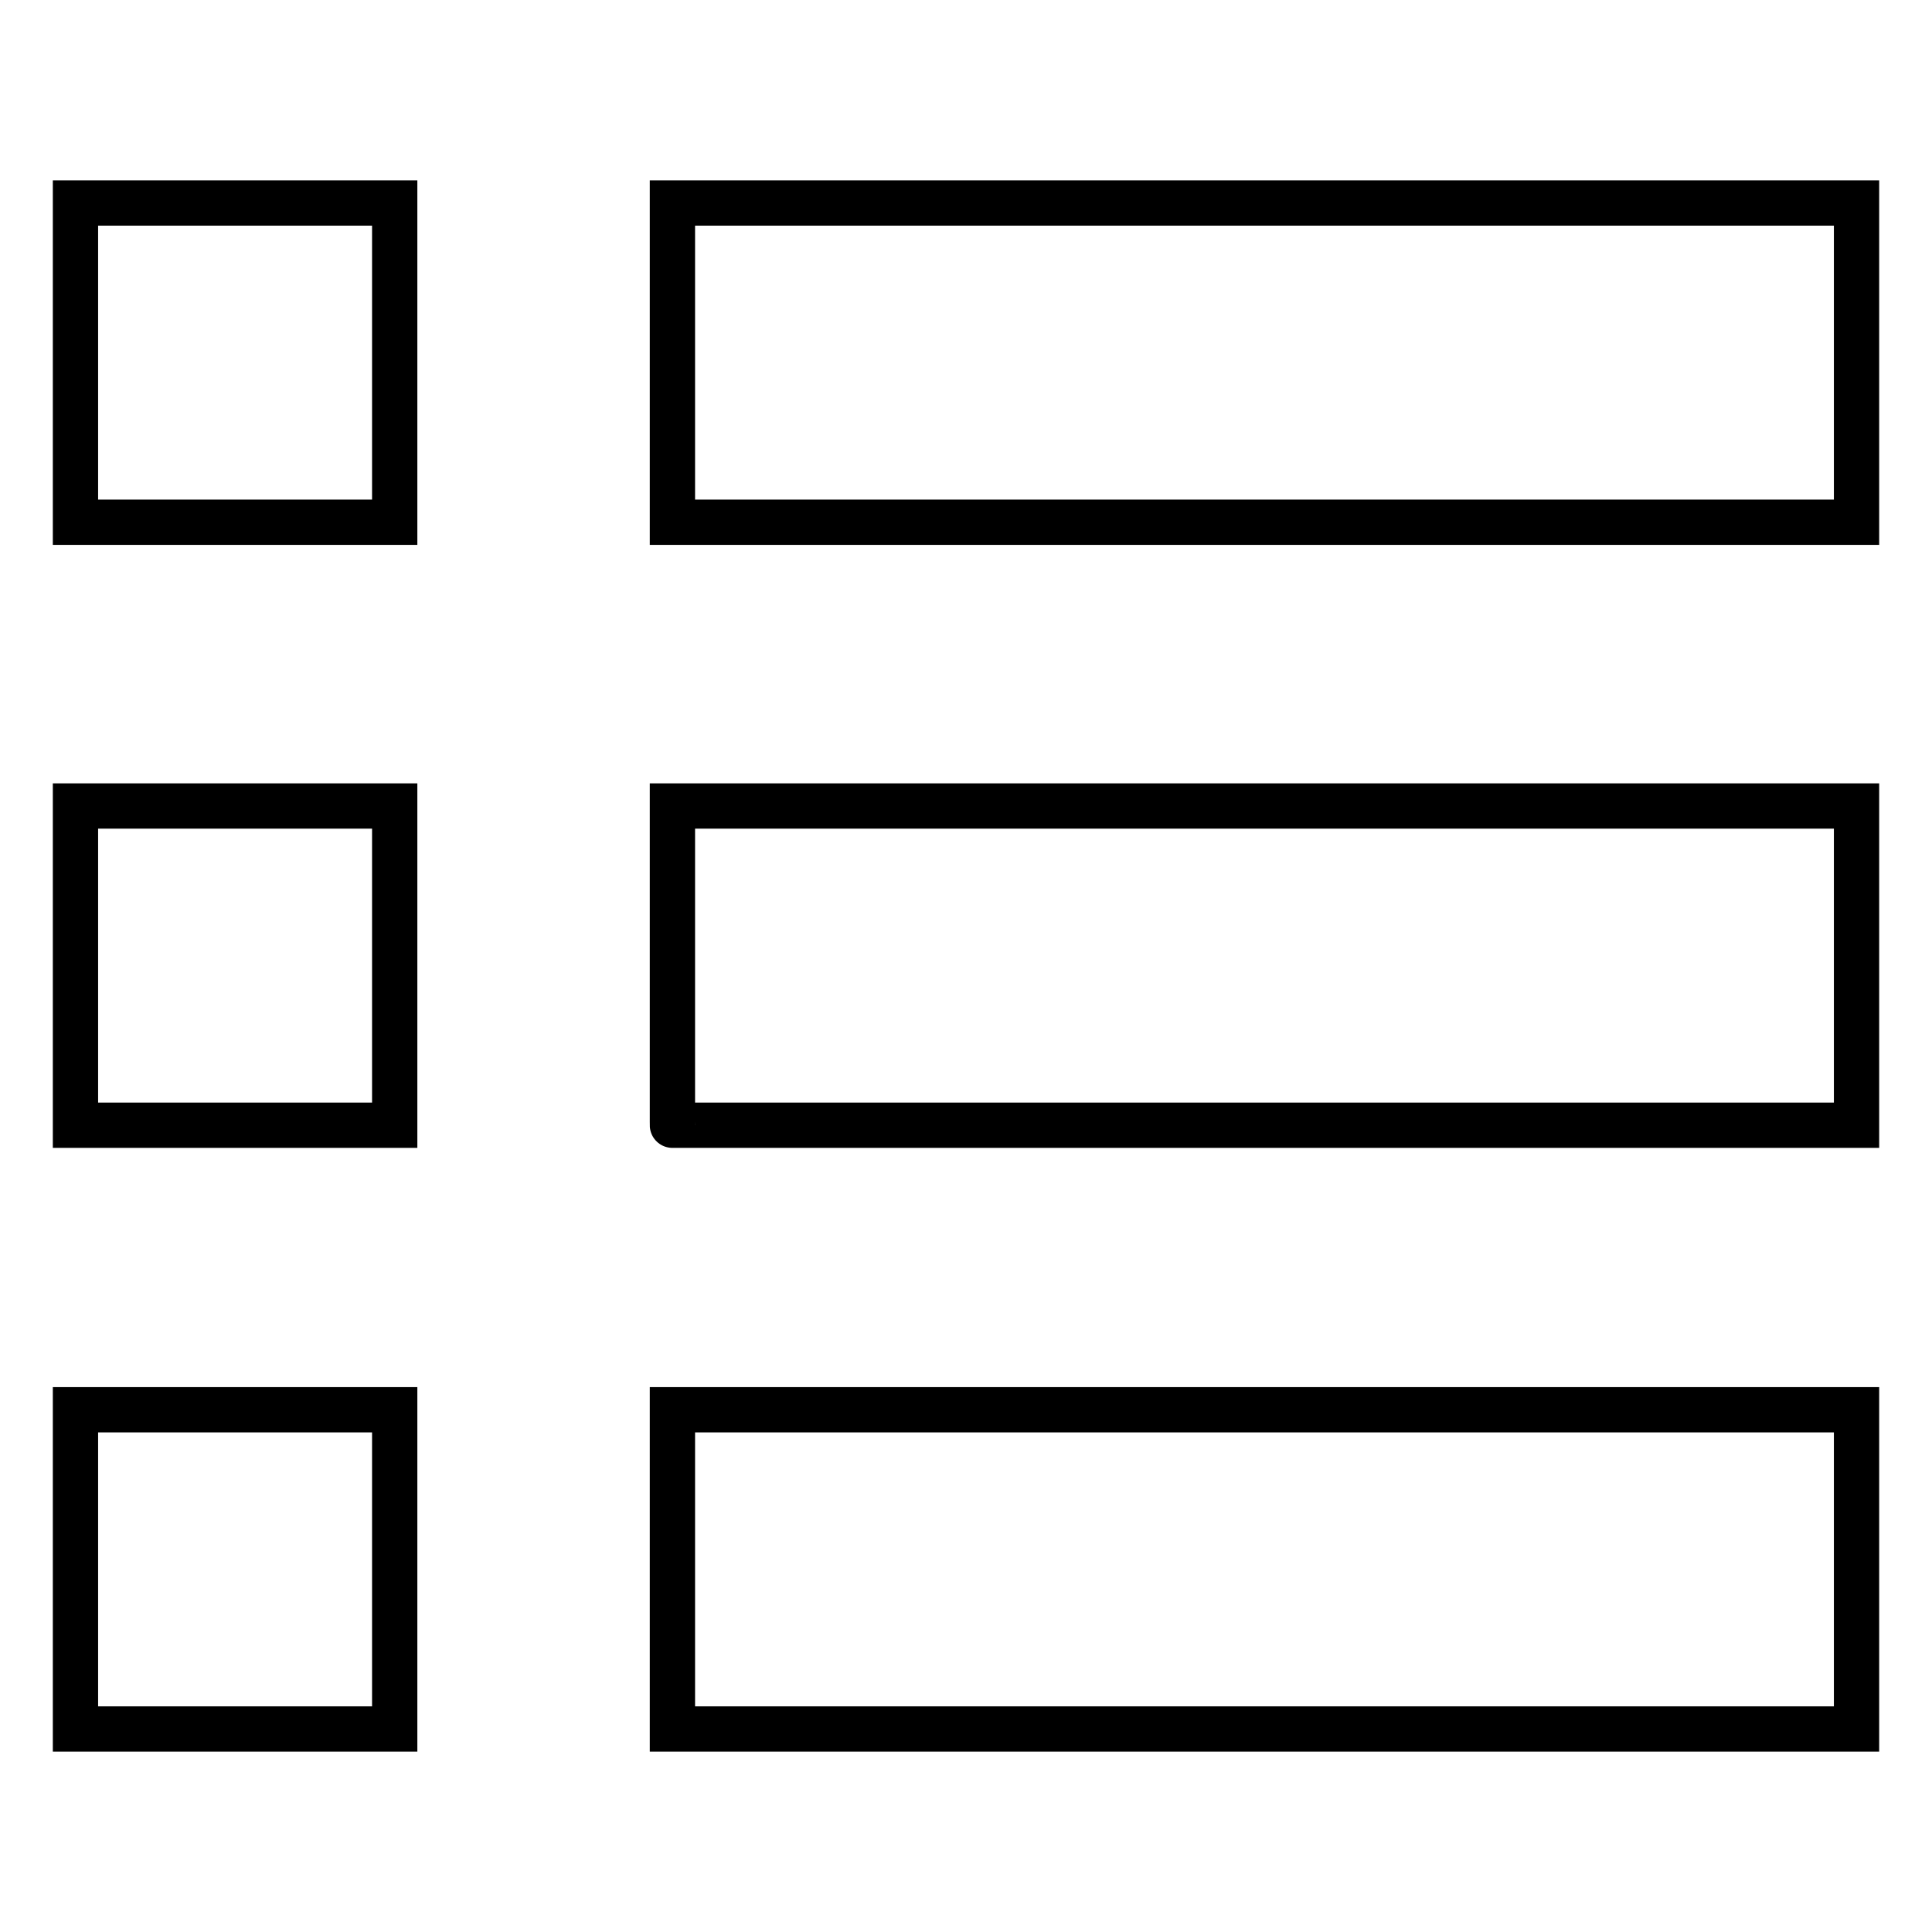 <?xml version="1.0" encoding="utf-8"?>
<!-- Svg Vector Icons : http://www.onlinewebfonts.com/icon -->
<!DOCTYPE svg PUBLIC "-//W3C//DTD SVG 1.1//EN" "http://www.w3.org/Graphics/SVG/1.1/DTD/svg11.dtd">
<svg version="1.1" xmlns="http://www.w3.org/2000/svg" xmlns:xlink="http://www.w3.org/1999/xlink" x="0px" y="0px" viewBox="0 0 256 256" enable-background="new 0 0 256 256" xml:space="preserve">
<g> <path stroke-width="6" fill-opacity="0" stroke="#000000"  d="M10,26.9h42.3v42.3H10V26.9L10,26.9z M89.1,26.9H246v42.3H89.1L89.1,26.9L89.1,26.9z M10,106.8h42.3v42.3 H10V106.8z M89.1,106.8H246v42.3H89.1C89.1,149.2,89.1,106.8,89.1,106.8z M10,186.8h42.3v42.3H10V186.8z M89.1,186.8H246v42.3H89.1 C89.1,229.1,89.1,186.8,89.1,186.8z"/></g>
</svg>